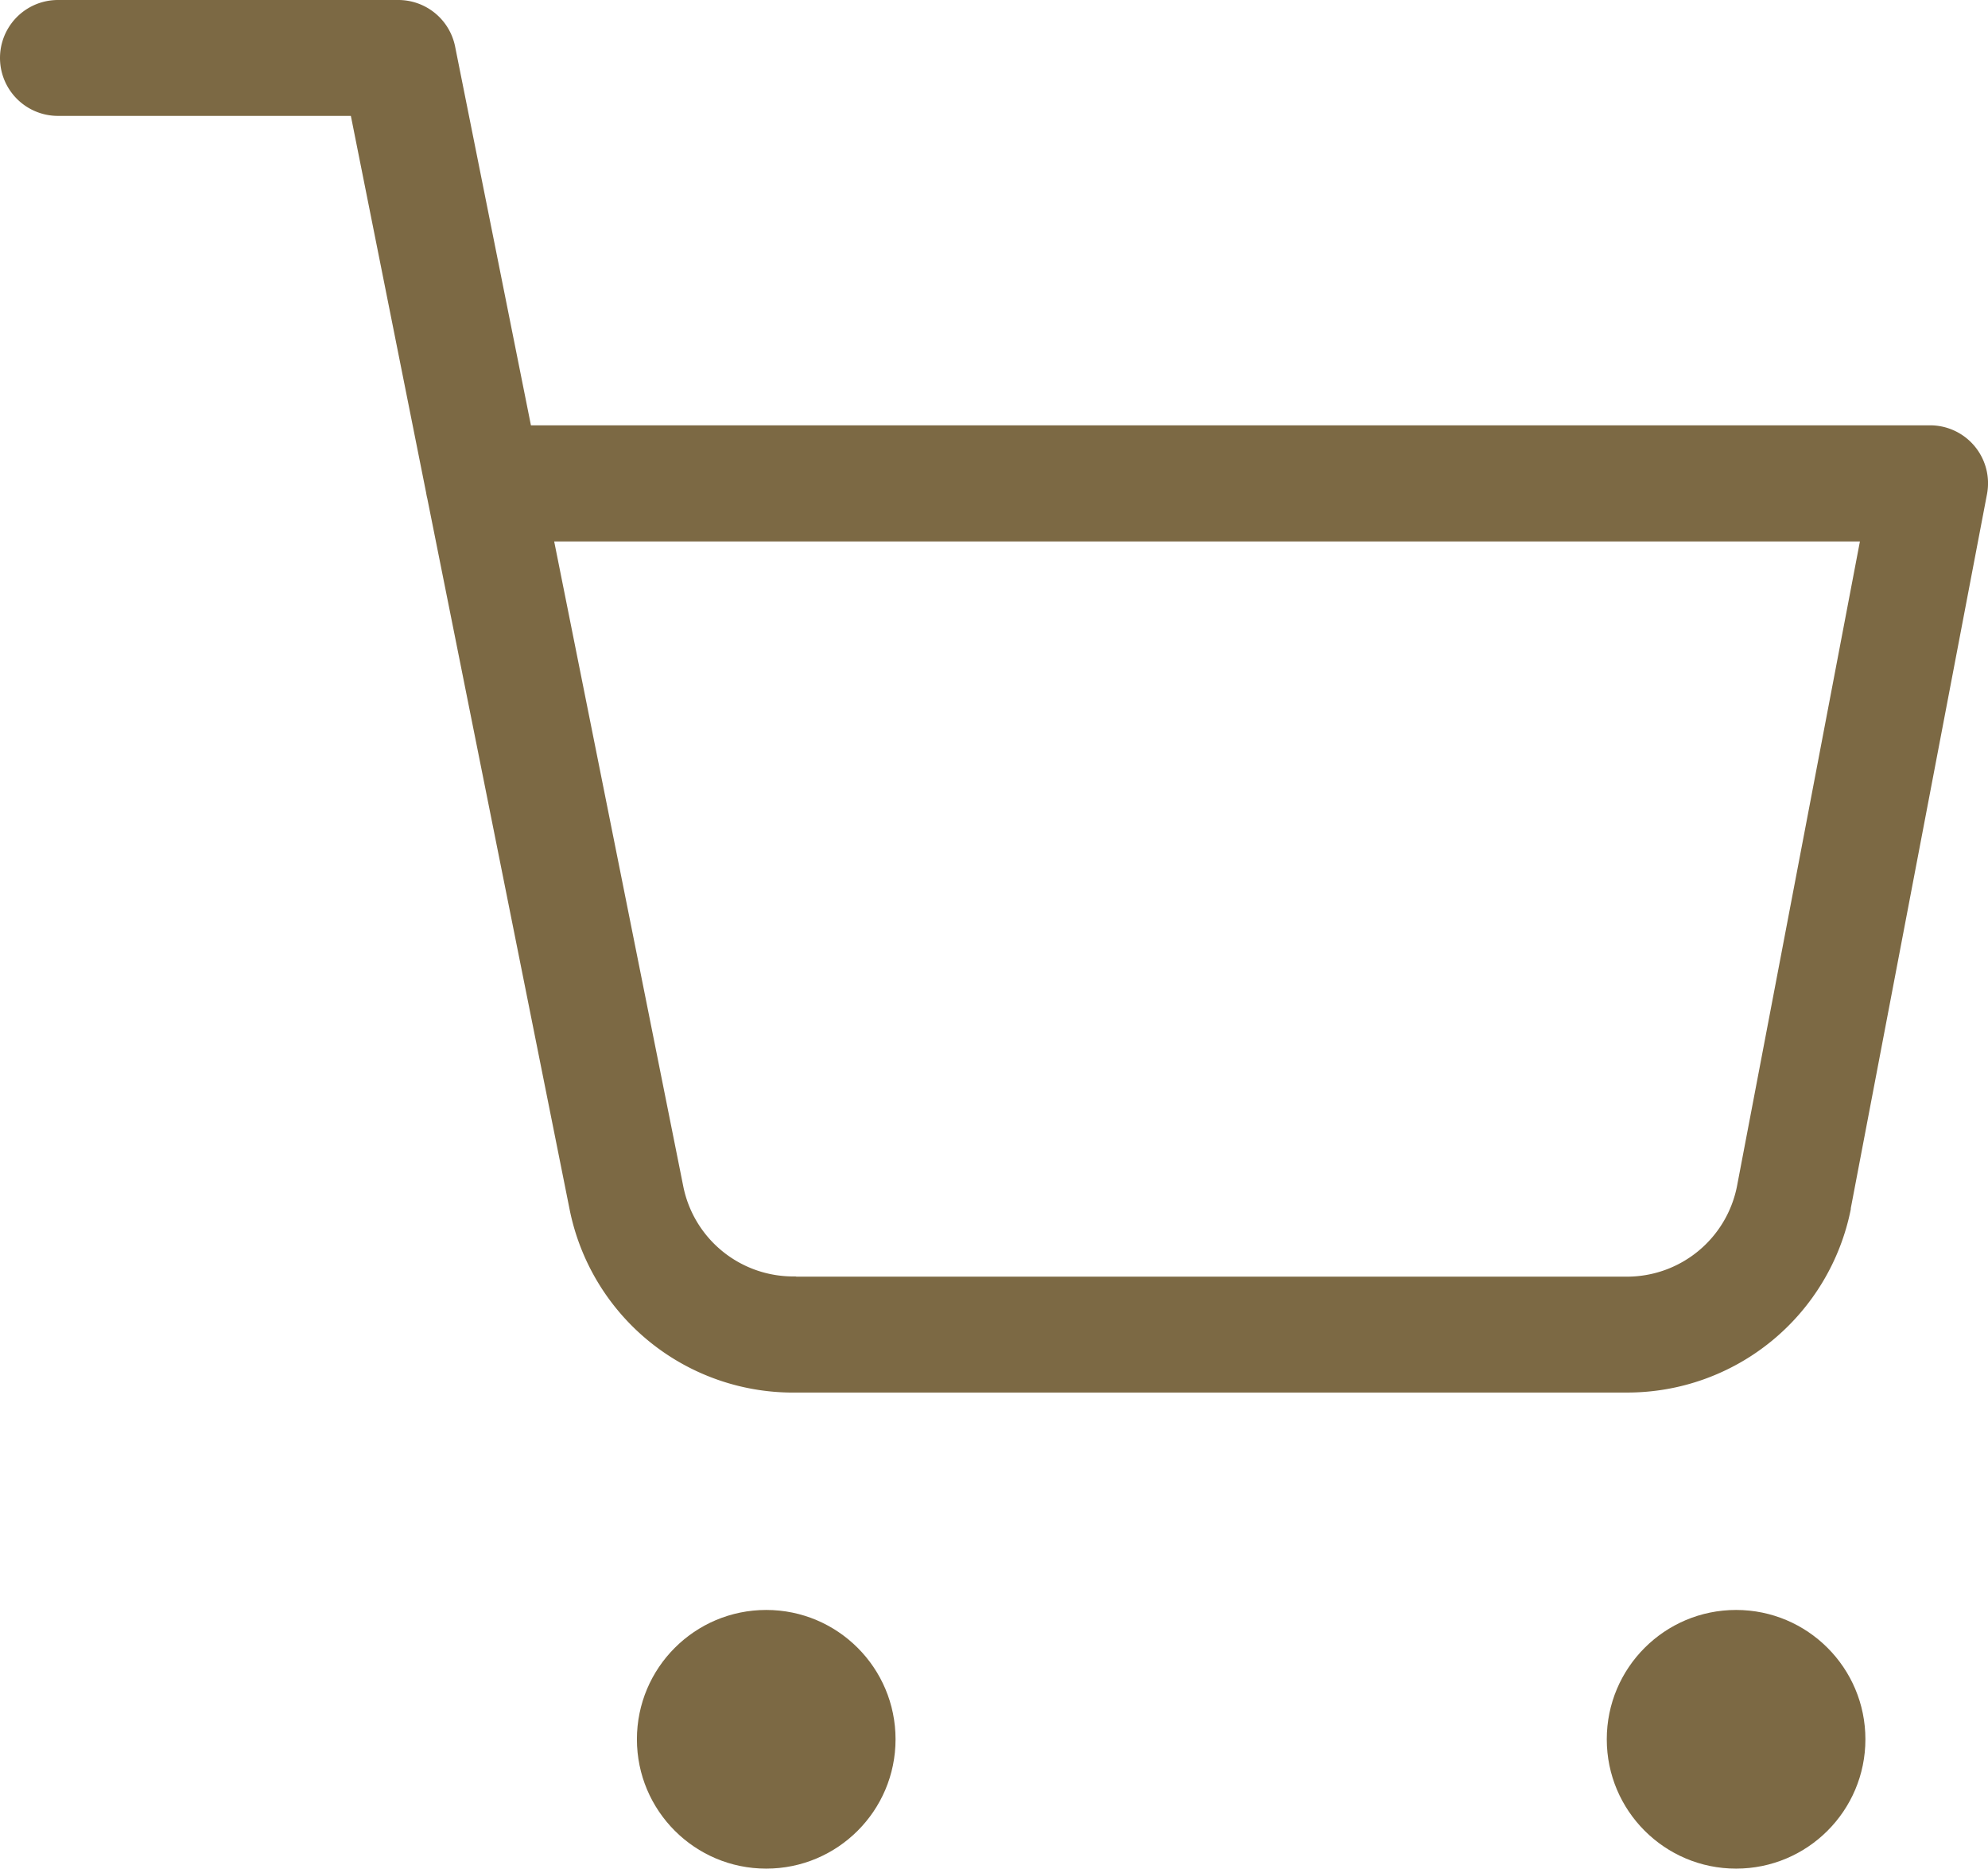 <svg xmlns="http://www.w3.org/2000/svg" width="25.735" height="24.186" viewBox="0 0 25.735 24.186">
  <g id="shopping-cart" transform="translate(0.75 0.75)">
    <ellipse id="楕円形_3" data-name="楕円形 3" cx="1.674" cy="1.674" rx="1.674" ry="1.674" transform="translate(7.495 20.088)" fill="#7c6944"/>
    <ellipse id="楕円形_9" data-name="楕円形 9" cx="1.674" cy="1.674" rx="1.674" ry="1.674" transform="translate(20.05 20.088)" fill="#7c6944"/>
    <path id="パス_201" data-name="パス 201" d="M21.312,18.274H10.569A2.95,2.95,0,0,1,7.623,15.9l-1.842-9.2a.747.747,0,0,1-.015-.074L4.792,1.75H1A.75.75,0,1,1,1,.25H5.406a.75.75,0,0,1,.735.6l.982,4.905H25.235a.75.75,0,0,1,.737.891l-1.763,9.242V15.9A2.95,2.95,0,0,1,21.312,18.274Zm-10.751-1.5h10.75a1.452,1.452,0,0,0,1.424-1.167l1.592-8.349H7.424L9.094,15.6a1.452,1.452,0,0,0,1.453,1.171Z" transform="translate(-1 -1)" fill="#7c6944"/>
  </g>
</svg>

